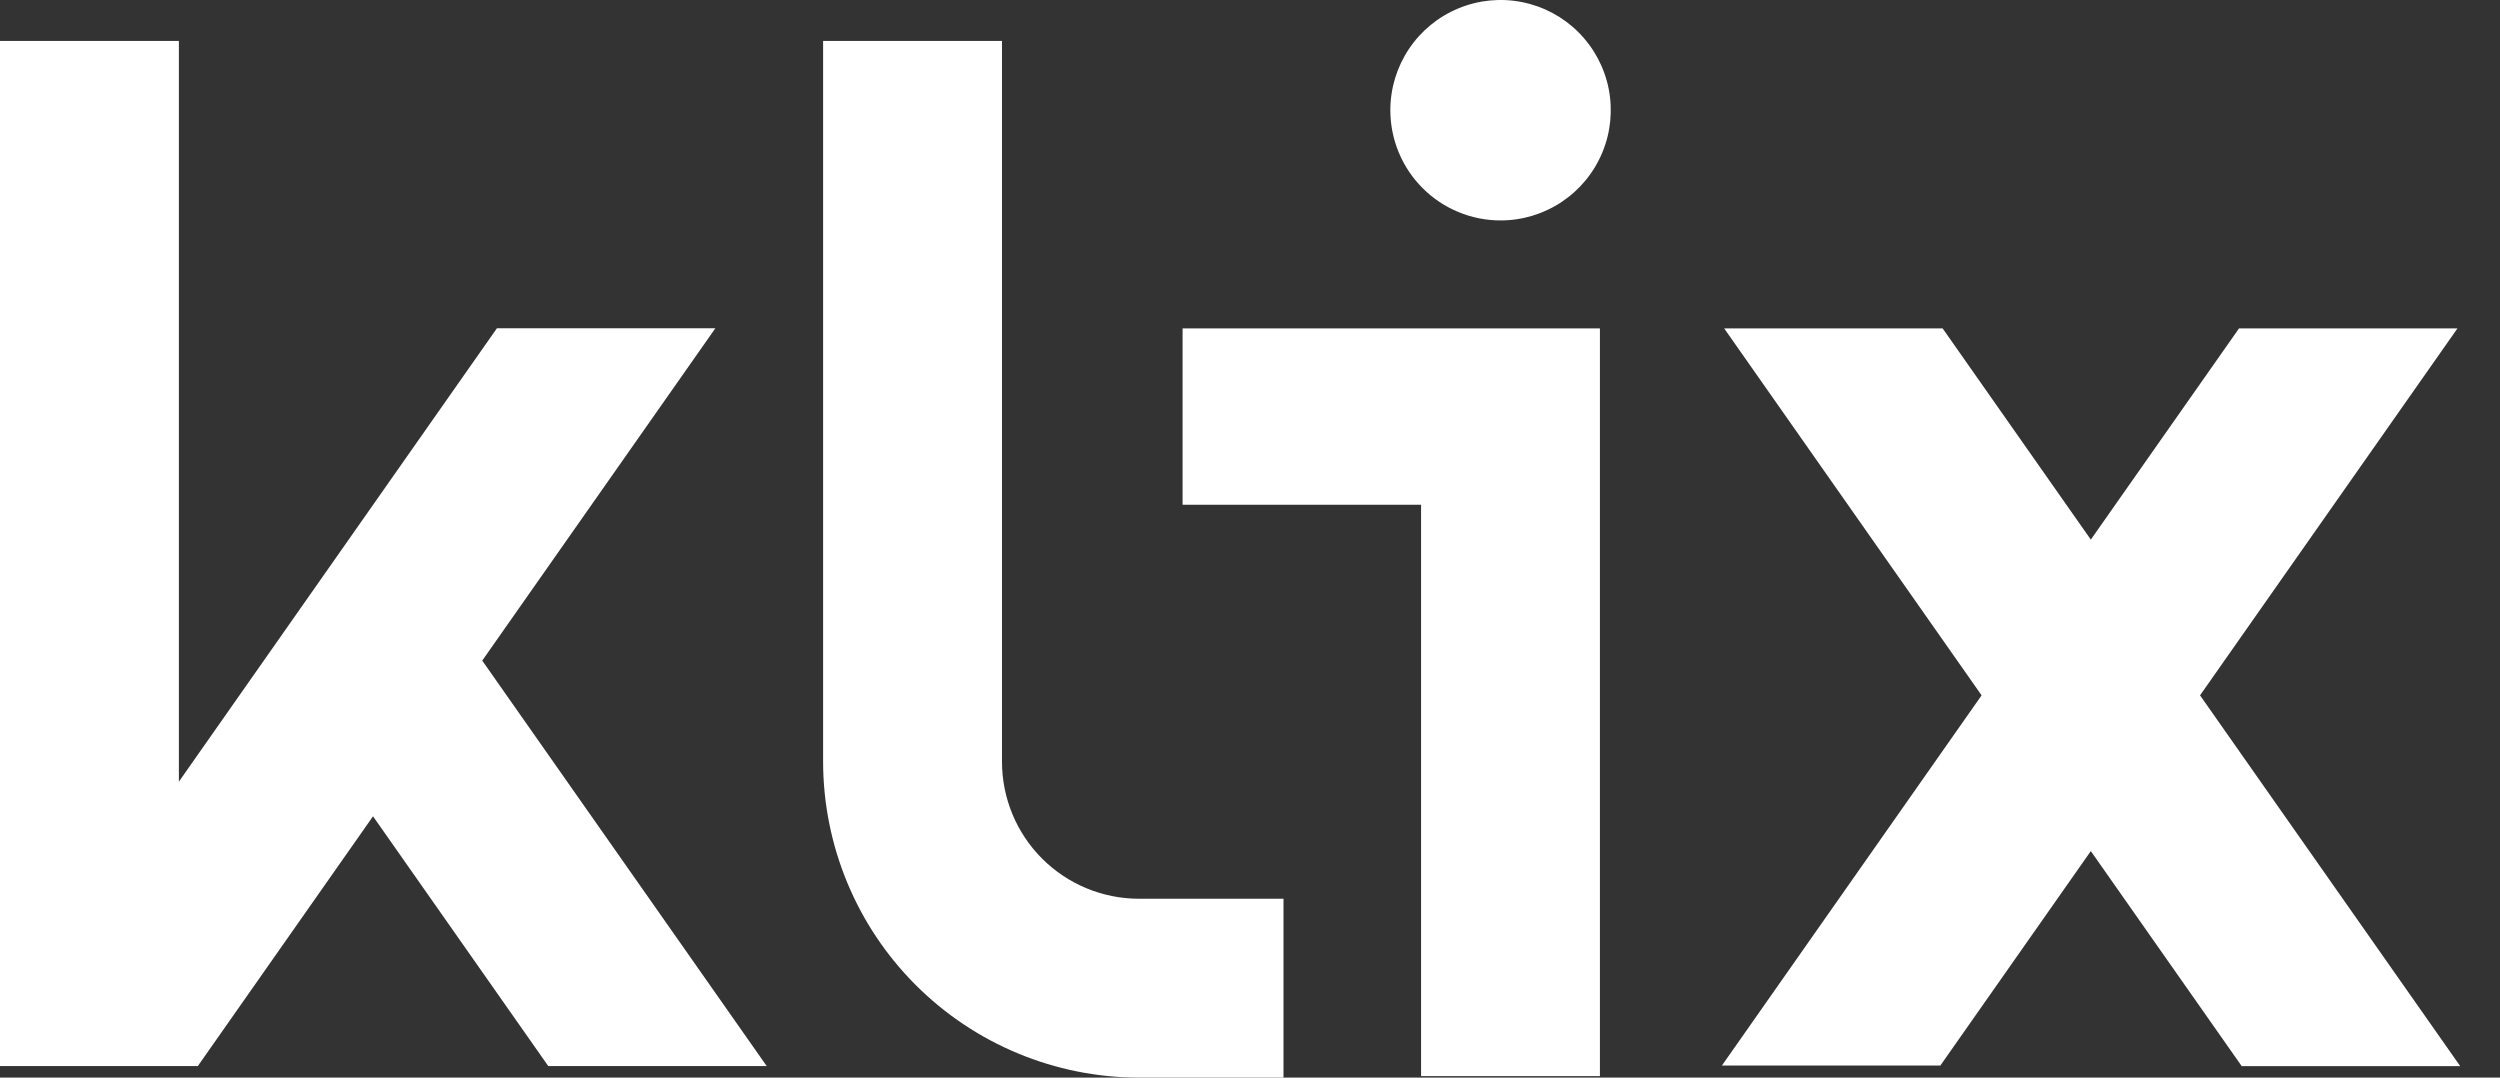 <svg width="58" height="25" viewBox="0 0 58 25" fill="none" xmlns="http://www.w3.org/2000/svg">
    <rect x="0" y="0" width="58" height="25" fill="#333333" stroke="none"/>
    <path d="M29.777 25.001H26.422C24.48 24.998 22.618 24.226 21.244 22.852C19.871 21.479 19.099 19.617 19.096 17.674V0.949H23.246V17.674C23.247 18.517 23.581 19.324 24.177 19.92C24.772 20.515 25.58 20.85 26.422 20.851H29.777V25.001Z"
          fill="#fff"/>
    <path d="M34.813 5.114C35.319 5.114 35.813 4.964 36.233 4.683C36.654 4.402 36.982 4.003 37.175 3.535C37.369 3.068 37.419 2.554 37.321 2.058C37.222 1.562 36.978 1.106 36.621 0.749C36.263 0.391 35.808 0.148 35.312 0.049C34.816 -0.05 34.301 0.001 33.834 0.195C33.367 0.388 32.968 0.716 32.687 1.136C32.406 1.557 32.256 2.051 32.256 2.557C32.256 3.235 32.525 3.885 33.005 4.365C33.484 4.844 34.135 5.114 34.813 5.114Z"
          fill="#fff"/>
    <path d="M17.787 24.732L11.188 15.326L16.597 7.615H11.529L4.15 18.135V0.949H0V24.05V24.732H4.15H4.59L8.654 18.938L12.719 24.732H17.787Z"
          fill="#fff"/>
    <path d="M57.077 24.735L51.041 16.132L57.013 7.619H51.945L48.507 12.519L45.069 7.619H40.001L45.973 16.132L39.948 24.721H45.016L48.507 19.745L52.008 24.735H57.077Z"
          fill="#fff"/>
    <path d="M27.436 7.619V11.71H32.969V24.966H37.118V7.619H27.436Z" fill="#fff"/>
</svg>
